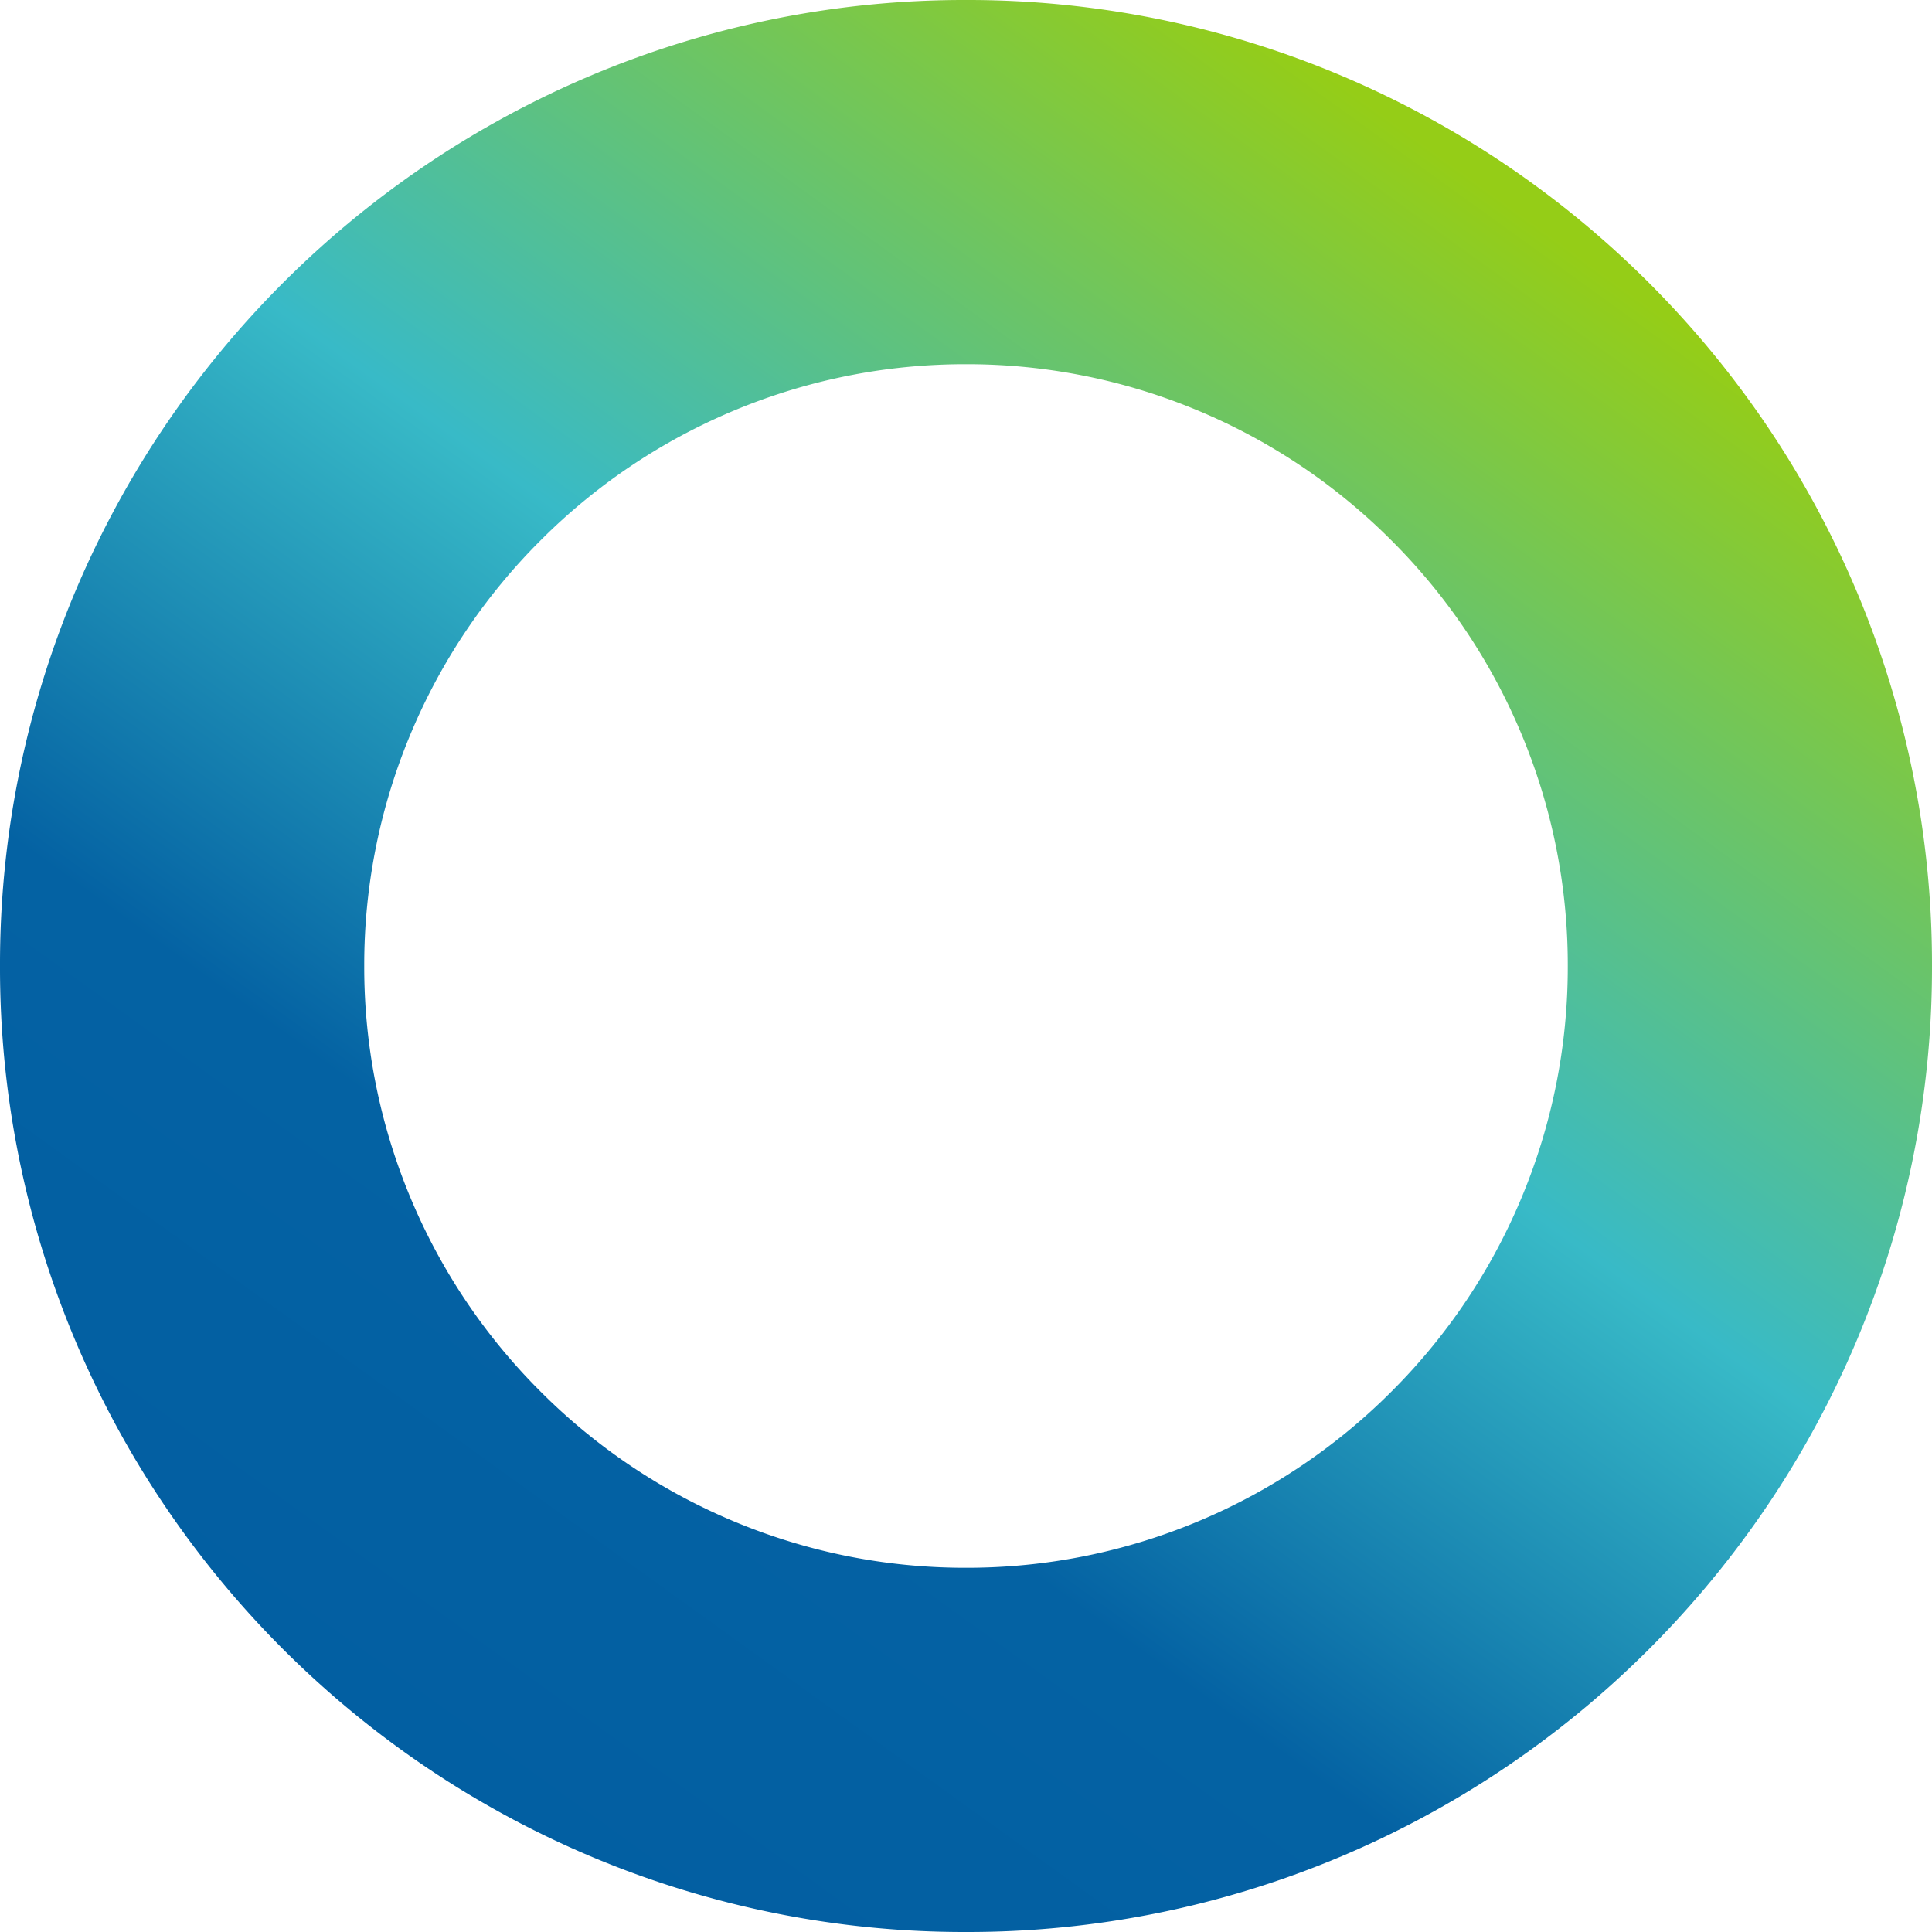 <svg xmlns="http://www.w3.org/2000/svg" xmlns:xlink="http://www.w3.org/1999/xlink" width="122" height="122" viewBox="0 0 122 122">
  <defs>
    <linearGradient id="linear-gradient" y1="1" x2="0.689" y2="0.044" gradientUnits="objectBoundingBox">
      <stop offset="0" stop-color="#015ca1"/>
      <stop offset="0.394" stop-color="#0462a3"/>
      <stop offset="0.65" stop-color="#38bac7"/>
      <stop offset="1" stop-color="#95cd17"/>
    </linearGradient>
  </defs>
  <path id="Subtraction_1" data-name="Subtraction 1" d="M-1970,122a60.616,60.616,0,0,1-23.744-4.794,61.013,61.013,0,0,1-10.362-5.624,61.449,61.449,0,0,1-9.028-7.449,61.439,61.439,0,0,1-7.449-9.028,61.017,61.017,0,0,1-5.624-10.362A60.618,60.618,0,0,1-2031,61a60.619,60.619,0,0,1,4.794-23.744,61.016,61.016,0,0,1,5.624-10.362,61.441,61.441,0,0,1,7.449-9.028,61.448,61.448,0,0,1,9.028-7.449,61.006,61.006,0,0,1,10.362-5.624A60.618,60.618,0,0,1-1970,0a60.619,60.619,0,0,1,23.744,4.794,61.012,61.012,0,0,1,10.362,5.624,61.439,61.439,0,0,1,9.028,7.449,61.441,61.441,0,0,1,7.449,9.028,61.021,61.021,0,0,1,5.624,10.362A60.62,60.62,0,0,1-1909,61a60.619,60.619,0,0,1-4.794,23.744,61.024,61.024,0,0,1-5.624,10.362,61.439,61.439,0,0,1-7.449,9.028,61.441,61.441,0,0,1-9.028,7.449,61.011,61.011,0,0,1-10.362,5.624A60.618,60.618,0,0,1-1970,122Zm0-99a37.763,37.763,0,0,0-14.792,2.986,37.872,37.872,0,0,0-12.079,8.144,37.871,37.871,0,0,0-8.144,12.079A37.762,37.762,0,0,0-2008,61a37.761,37.761,0,0,0,2.986,14.791,37.872,37.872,0,0,0,8.144,12.079,37.872,37.872,0,0,0,12.079,8.144A37.763,37.763,0,0,0-1970,99a37.762,37.762,0,0,0,14.791-2.986,37.872,37.872,0,0,0,12.079-8.144,37.872,37.872,0,0,0,8.144-12.079A37.759,37.759,0,0,0-1932,61a37.76,37.76,0,0,0-2.986-14.791,37.871,37.871,0,0,0-8.144-12.079,37.872,37.872,0,0,0-12.079-8.144A37.763,37.763,0,0,0-1970,23Z" transform="translate(2031)" fill="url(#linear-gradient)"/>
</svg>
